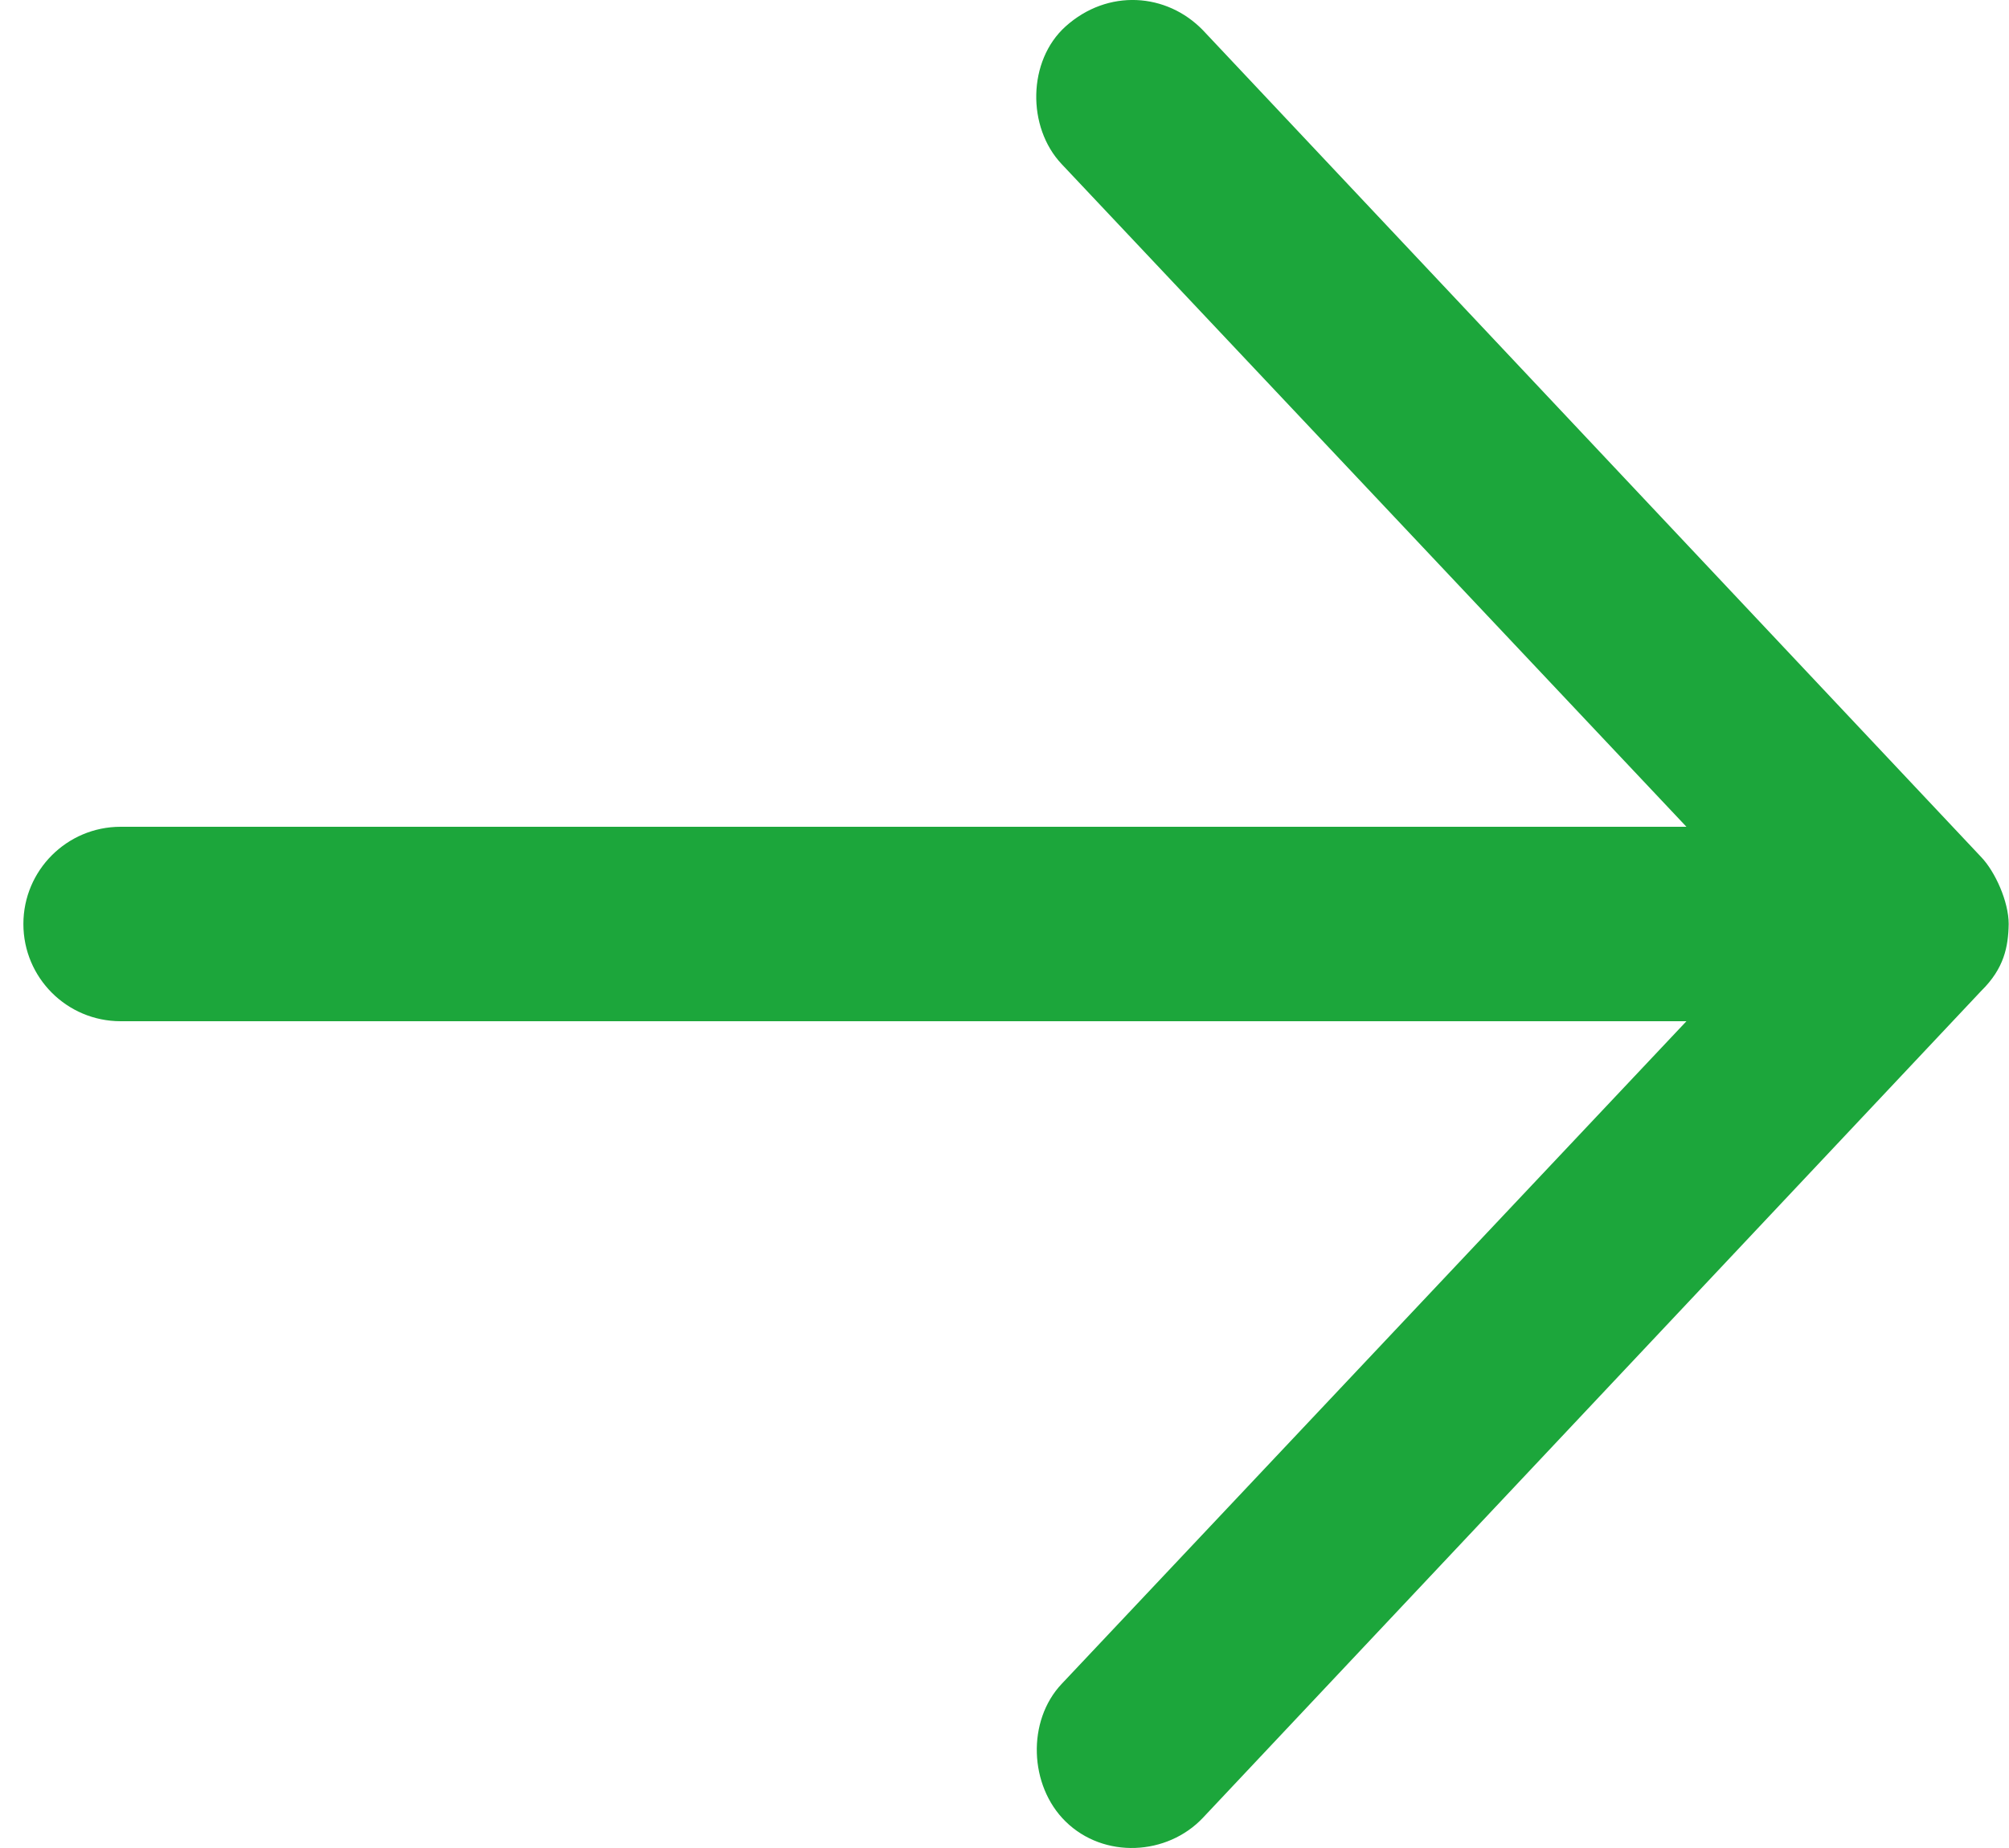 <svg width="25" height="23" viewBox="0 0 25 23" fill="none" xmlns="http://www.w3.org/2000/svg">
<g clip-path="url(#clip0_9_10)">
<path d="M24.996 11.5C24.996 11.22 24.827 10.848 24.655 10.668L14.971 0.378C14.519 -0.09 13.786 -0.144 13.259 0.33C12.788 0.755 12.776 1.582 13.212 2.043L20.986 10.29H1.501C0.833 10.29 0.291 10.832 0.291 11.5C0.291 12.169 0.833 12.71 1.501 12.71H20.986L13.212 20.957C12.776 21.418 12.807 22.225 13.259 22.669C13.736 23.138 14.526 23.096 14.971 22.622L24.655 12.332C24.939 12.053 24.991 11.784 24.996 11.5Z" fill="#1CA63B"/>
</g>
<defs>
<clipPath id="clip0_9_10">
<rect width="25" height="23" fill="white"/>
</clipPath>
</defs>
</svg>

